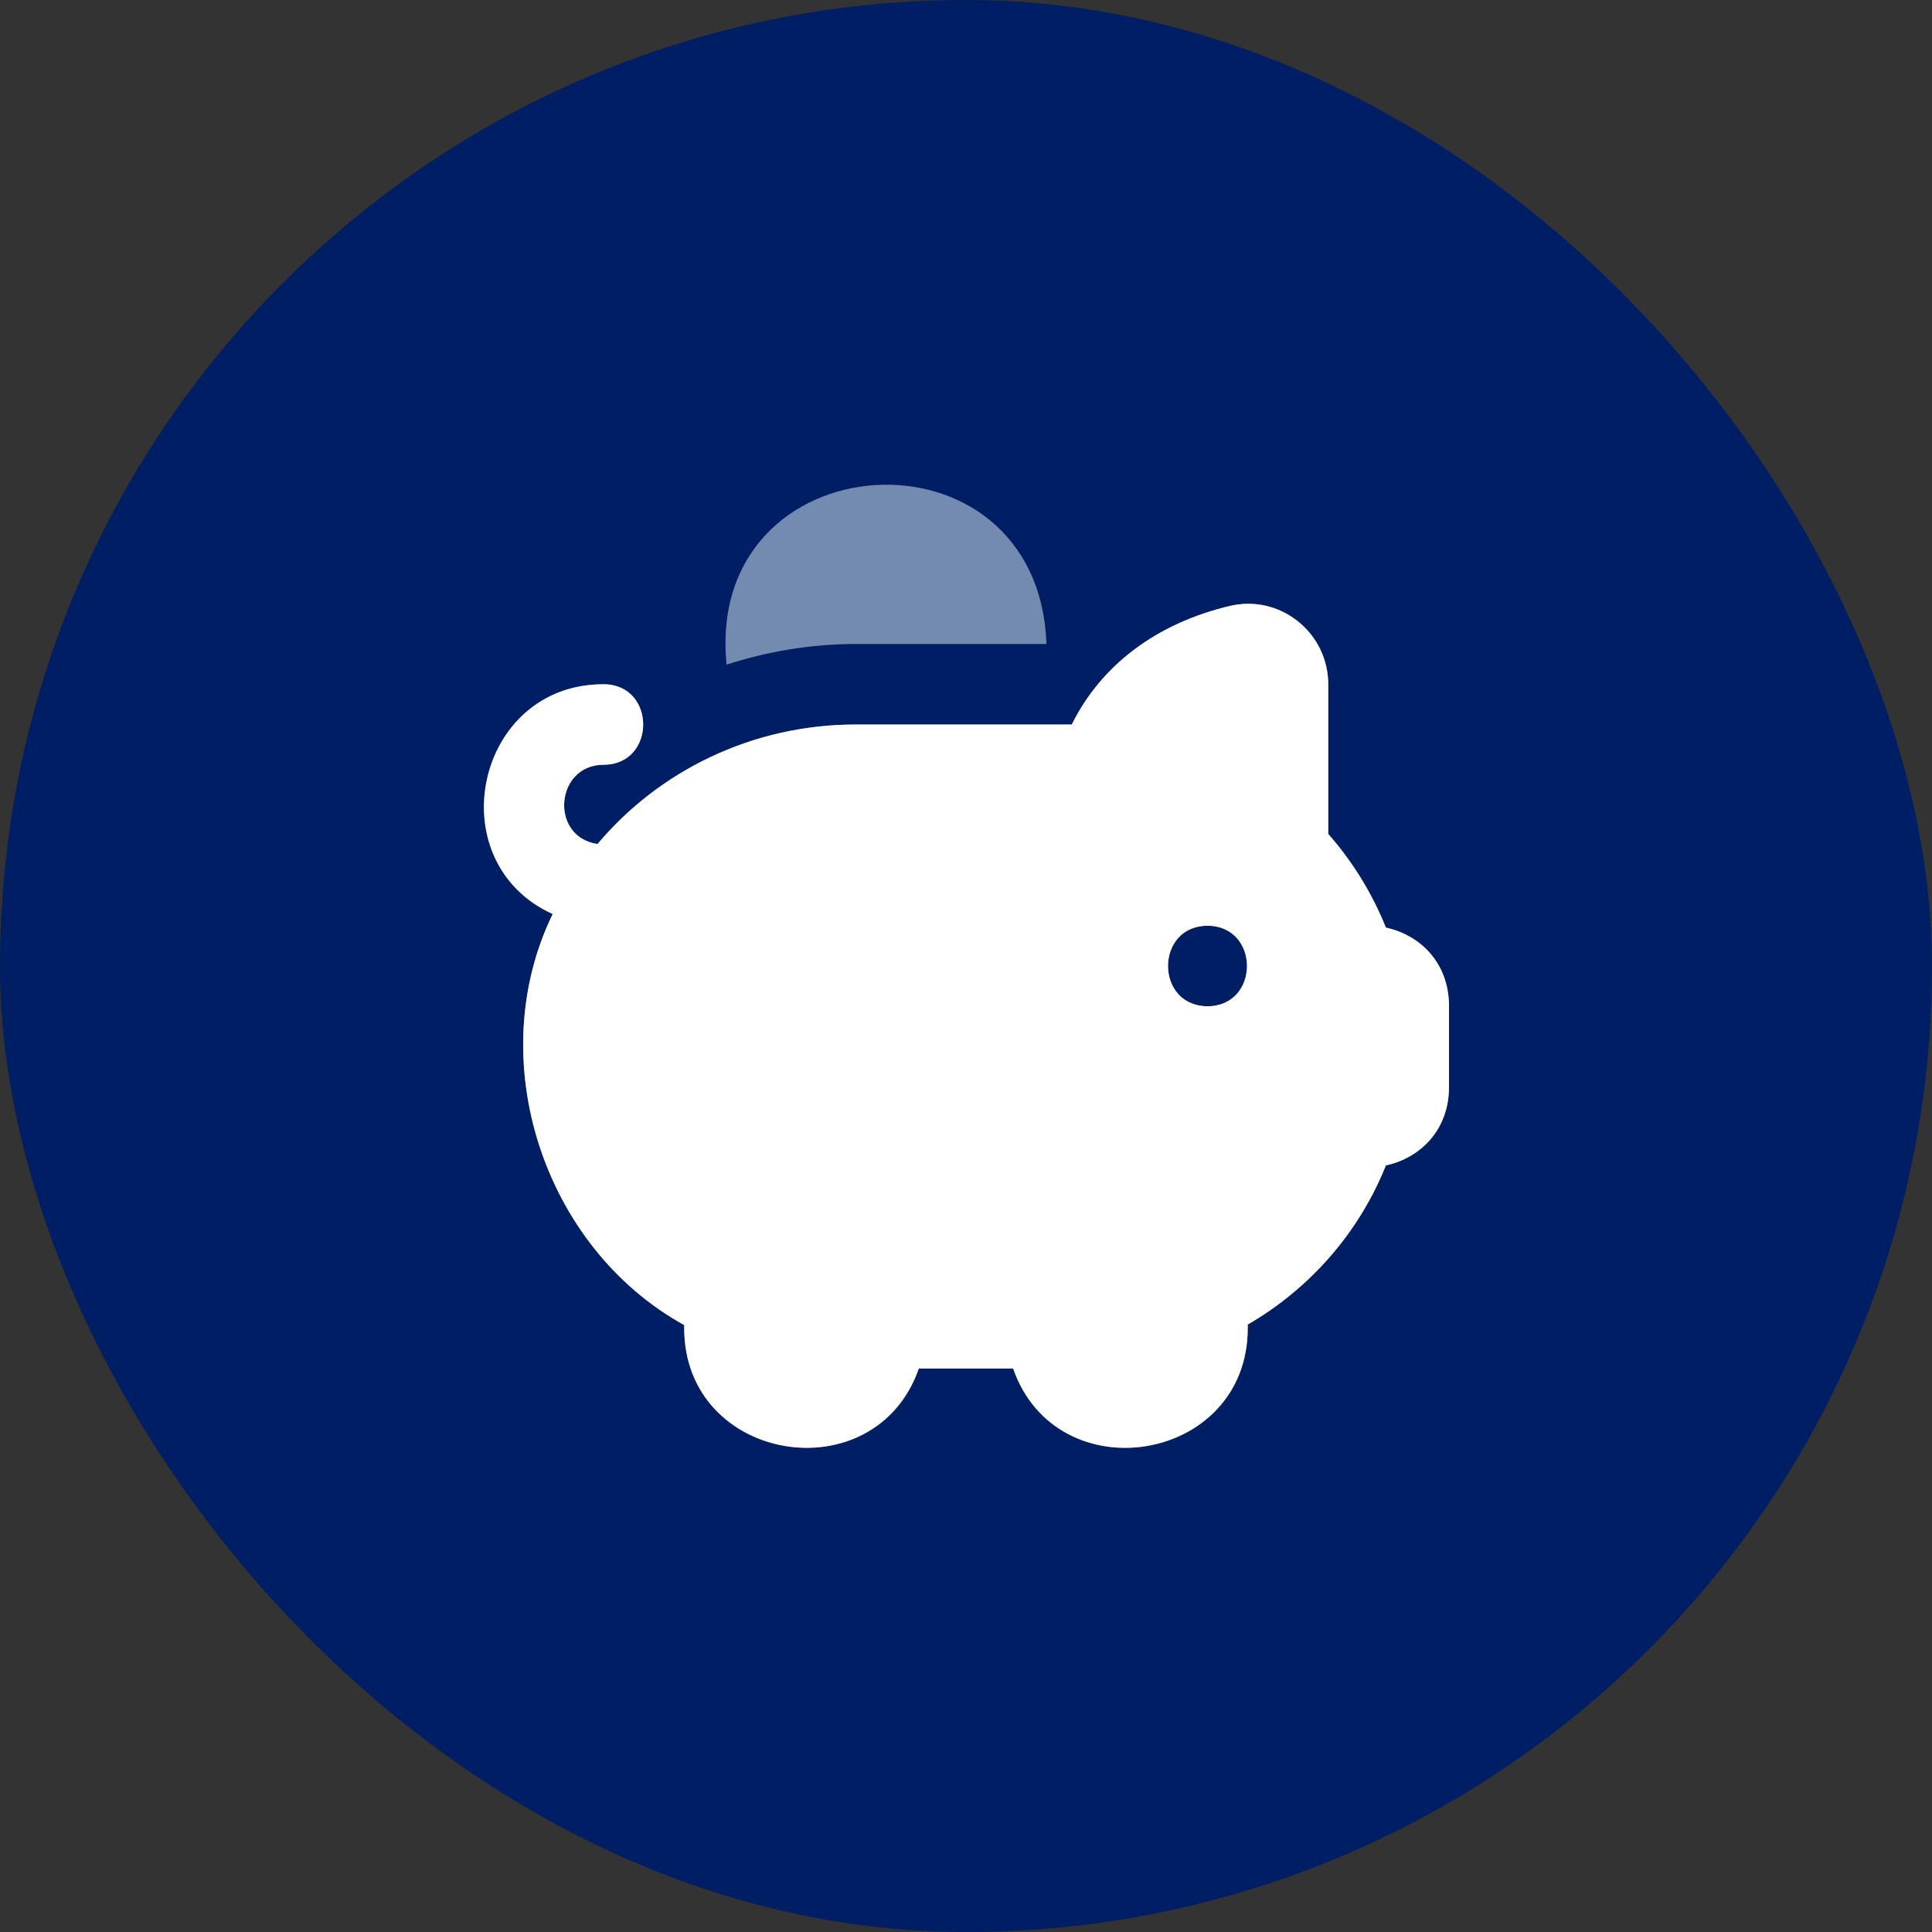 <?xml version="1.0" encoding="UTF-8"?> <svg xmlns="http://www.w3.org/2000/svg" width="100" height="100" viewBox="0 0 100 100" fill="none"><rect x="0" y="0" width="100" height="100" fill="#333333" stroke="none"/><rect width="100" height="100" rx="50" fill="#001E64"></rect><g clip-path="url(#clip0_340_198)"><path d="M71.733 48.013C71.029 46.25 70.016 44.604 68.75 43.165V35.425C68.75 34.138 68.171 32.942 67.158 32.142C66.162 31.356 64.889 31.073 63.656 31.363C59.854 32.269 57.002 34.423 55.475 37.5H44.302C38.925 37.5 34.098 39.913 30.929 43.685C28.429 43.321 28.731 39.579 31.248 39.583C33.971 39.573 33.973 35.427 31.248 35.417C24.612 35.396 22.646 44.596 28.606 47.31C24.942 54.852 28.129 64.565 35.414 68.585V68.75C35.419 75.731 45.289 77.329 47.558 70.833H52.439C54.708 77.333 64.579 75.727 64.583 68.75V68.558C67.833 66.677 70.356 63.767 71.733 60.321C73.444 59.956 75 58.554 75 56.25V52.083C75 49.779 73.442 48.377 71.733 48.013ZM62.5 52.083C59.775 52.071 59.775 47.929 62.5 47.917C65.225 47.929 65.225 52.071 62.5 52.083ZM37.608 34.4C36.437 22.752 53.733 21.625 54.166 33.333H44.304C41.969 33.333 39.721 33.719 37.608 34.4Z" fill="#748BB1"></path><path d="M71.733 48.013C71.029 46.25 70.016 44.604 68.75 43.165V35.425C68.75 34.138 68.171 32.942 67.158 32.142C66.162 31.356 64.889 31.073 63.656 31.363C59.854 32.269 57.002 34.423 55.475 37.5H44.302C38.925 37.5 34.098 39.913 30.929 43.686C28.429 43.321 28.731 39.579 31.248 39.584C33.971 39.573 33.973 35.427 31.248 35.417C24.612 35.396 22.646 44.596 28.606 47.311C24.942 54.852 28.129 64.565 35.414 68.586V68.75C35.419 75.731 45.289 77.329 47.558 70.834H52.439C54.708 77.334 64.579 75.727 64.583 68.75V68.558C67.833 66.677 70.356 63.767 71.733 60.321C73.444 59.956 75 58.554 75 56.25V52.084C75 49.779 73.442 48.377 71.733 48.013ZM62.5 52.084C59.775 52.071 59.775 47.929 62.5 47.917C65.225 47.929 65.225 52.071 62.5 52.084Z" fill="white"></path></g><defs><clipPath id="clip0_340_198"><rect width="50" height="50" fill="white" transform="translate(25 25)"></rect></clipPath></defs></svg> 